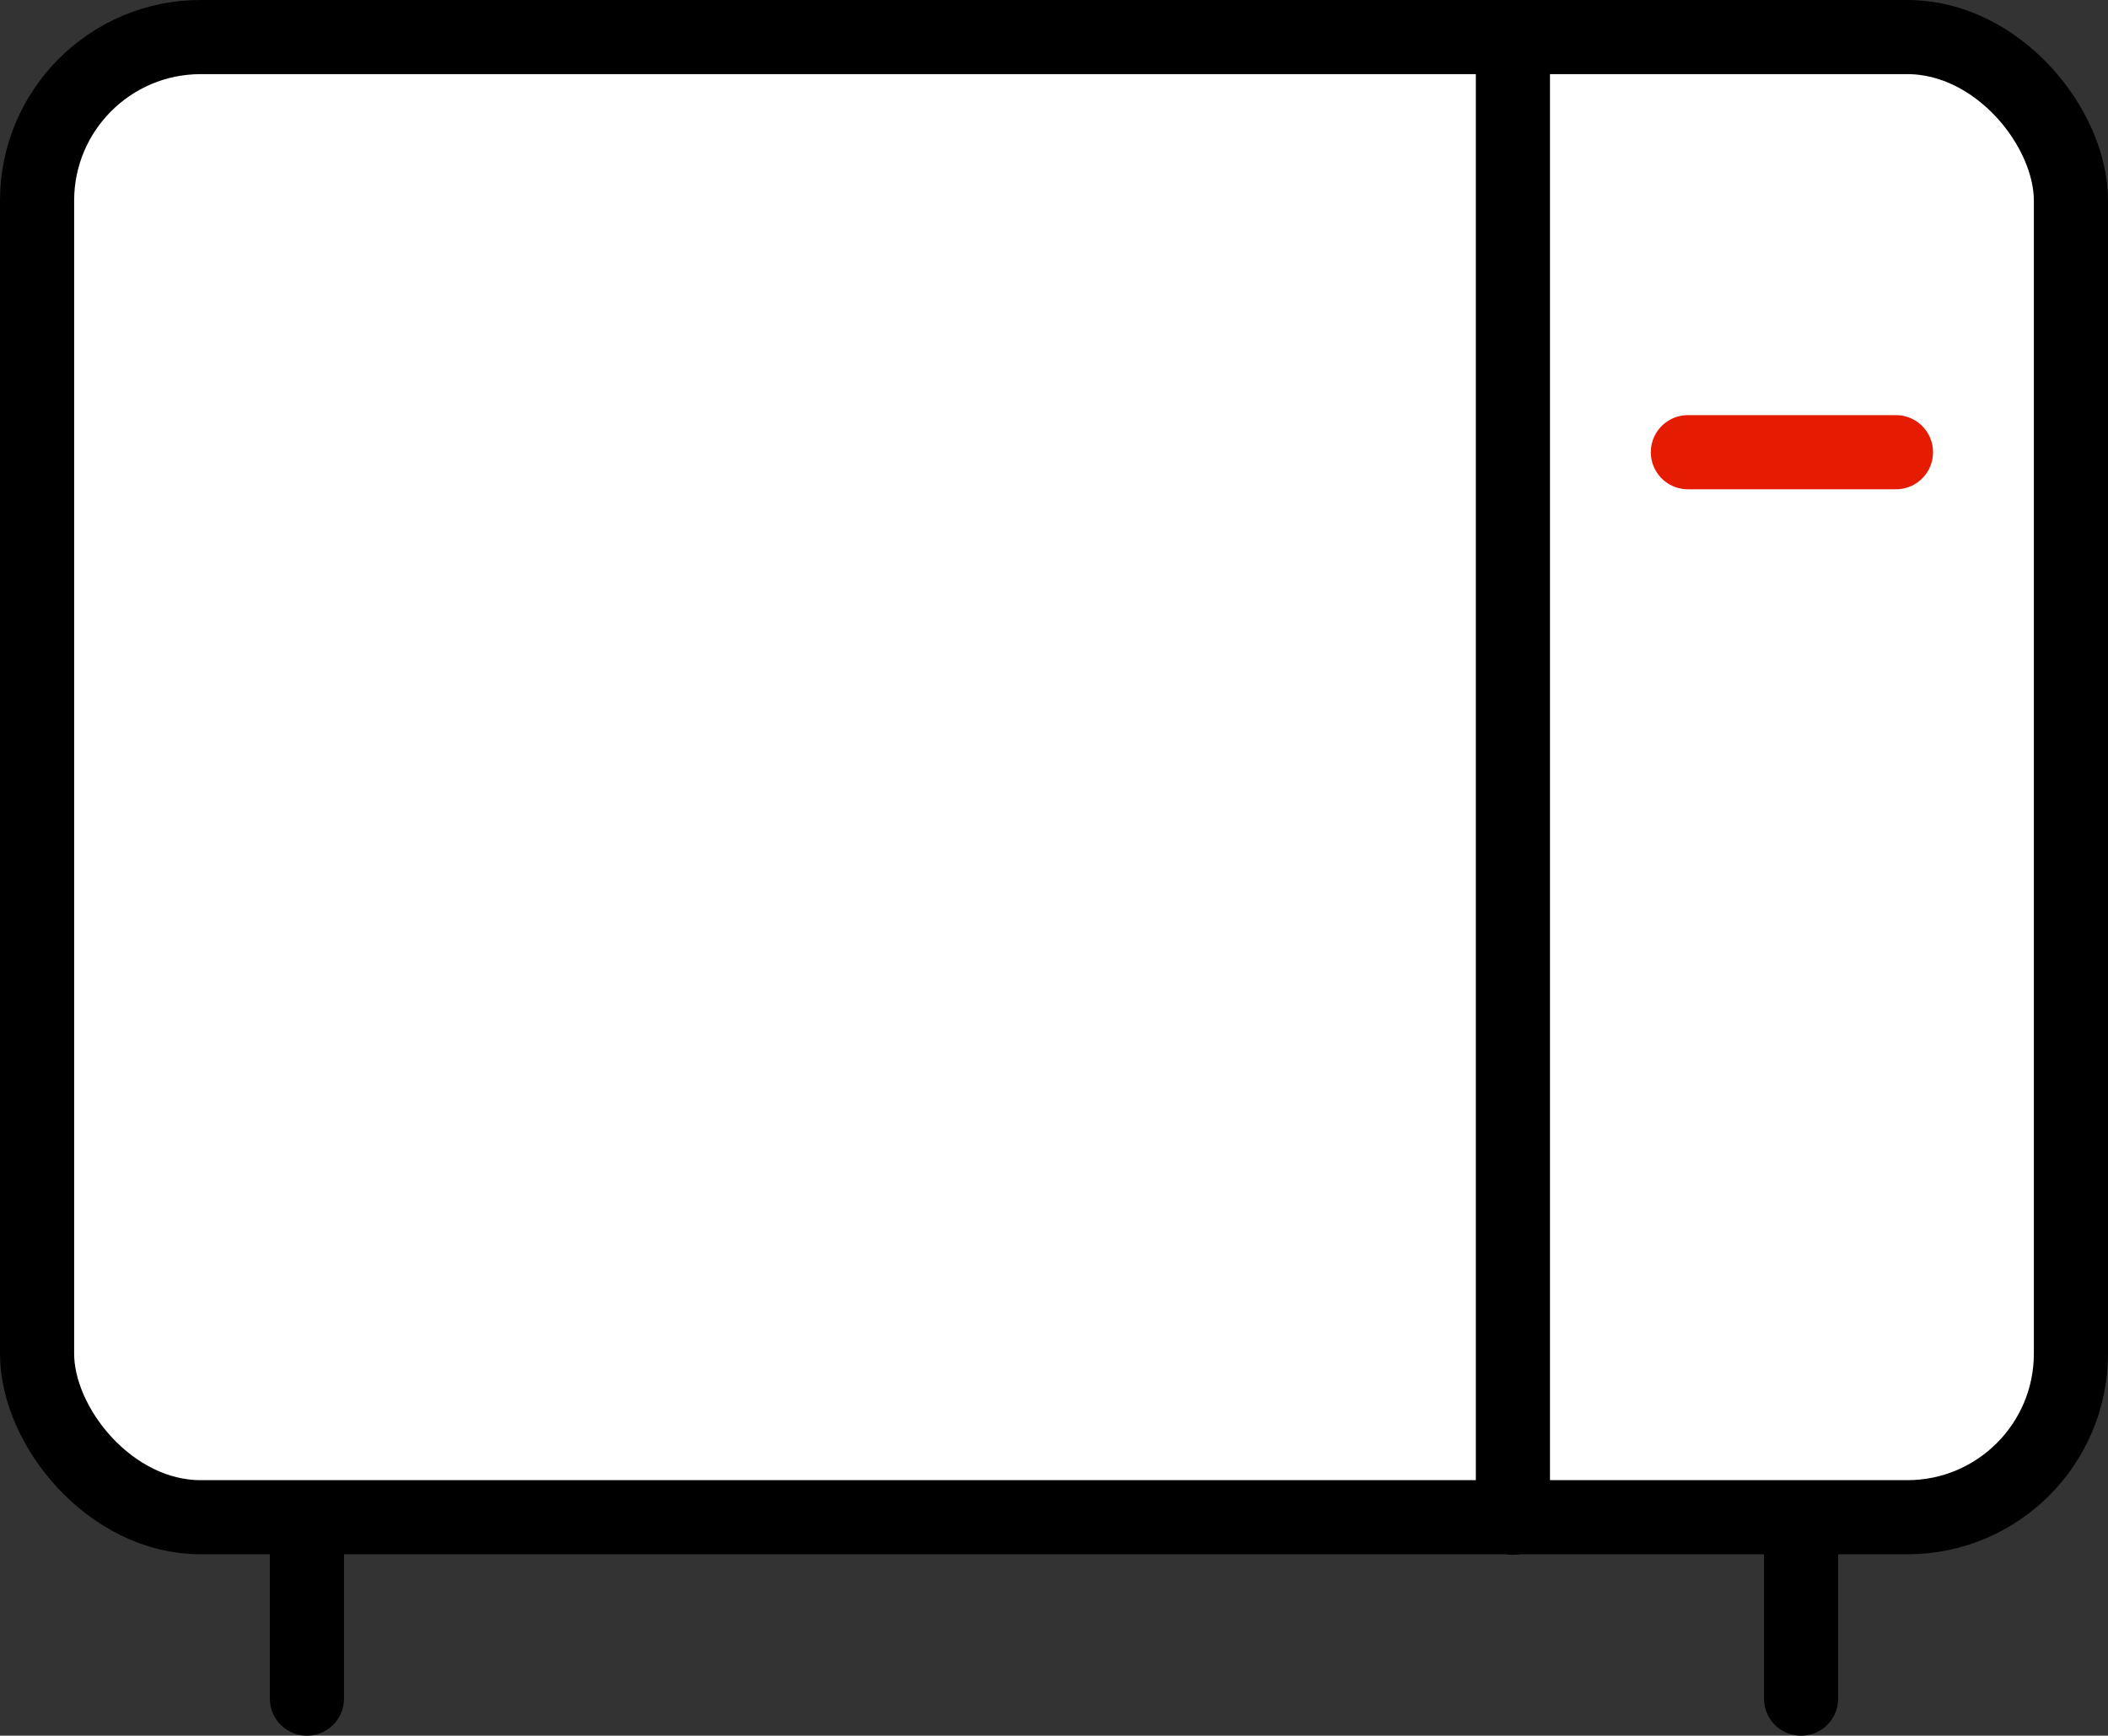 <svg xmlns="http://www.w3.org/2000/svg" viewBox="0 0 42.65 35.12"><rect x="0" y="0" width="42.65" height="35.12" fill="#333333" stroke="none"/><defs><style>.cls-1{fill:#fff;}.cls-2,.cls-3{fill:none;stroke-linecap:round;stroke-miterlimit:10;stroke-width:1.5px;}.cls-2{stroke:#000;}.cls-3{stroke:#e51b02;}</style></defs><title>智能家居
</title><g id="图层_2" data-name="图层 2"><g id="图层_1-2" data-name="图层 1"><path class="cls-1" d="M38.6,30.71H4.06A3.31,3.31,0,0,1,.75,27.4V4.06A3.31,3.31,0,0,1,4.06.75H38.6a3.31,3.31,0,0,1,3.3,3.31V27.4a3.31,3.31,0,0,1-3.3,3.31"/><rect class="cls-2" x="0.75" y="0.75" width="41.15" height="29.95" rx="3.31" ry="3.31"/><line class="cls-1" x1="30.61" y1="0.75" x2="30.61" y2="30.71"/><line class="cls-2" x1="30.61" y1="0.75" x2="30.61" y2="30.71"/><line class="cls-3" x1="34.15" y1="9.15" x2="38.36" y2="9.15"/><line class="cls-1" x1="6.21" y1="30.71" x2="6.21" y2="34.37"/><line class="cls-2" x1="6.21" y1="30.71" x2="6.21" y2="34.37"/><line class="cls-1" x1="36.44" y1="30.71" x2="36.44" y2="34.37"/><line class="cls-2" x1="36.44" y1="30.71" x2="36.44" y2="34.37"/></g></g></svg>